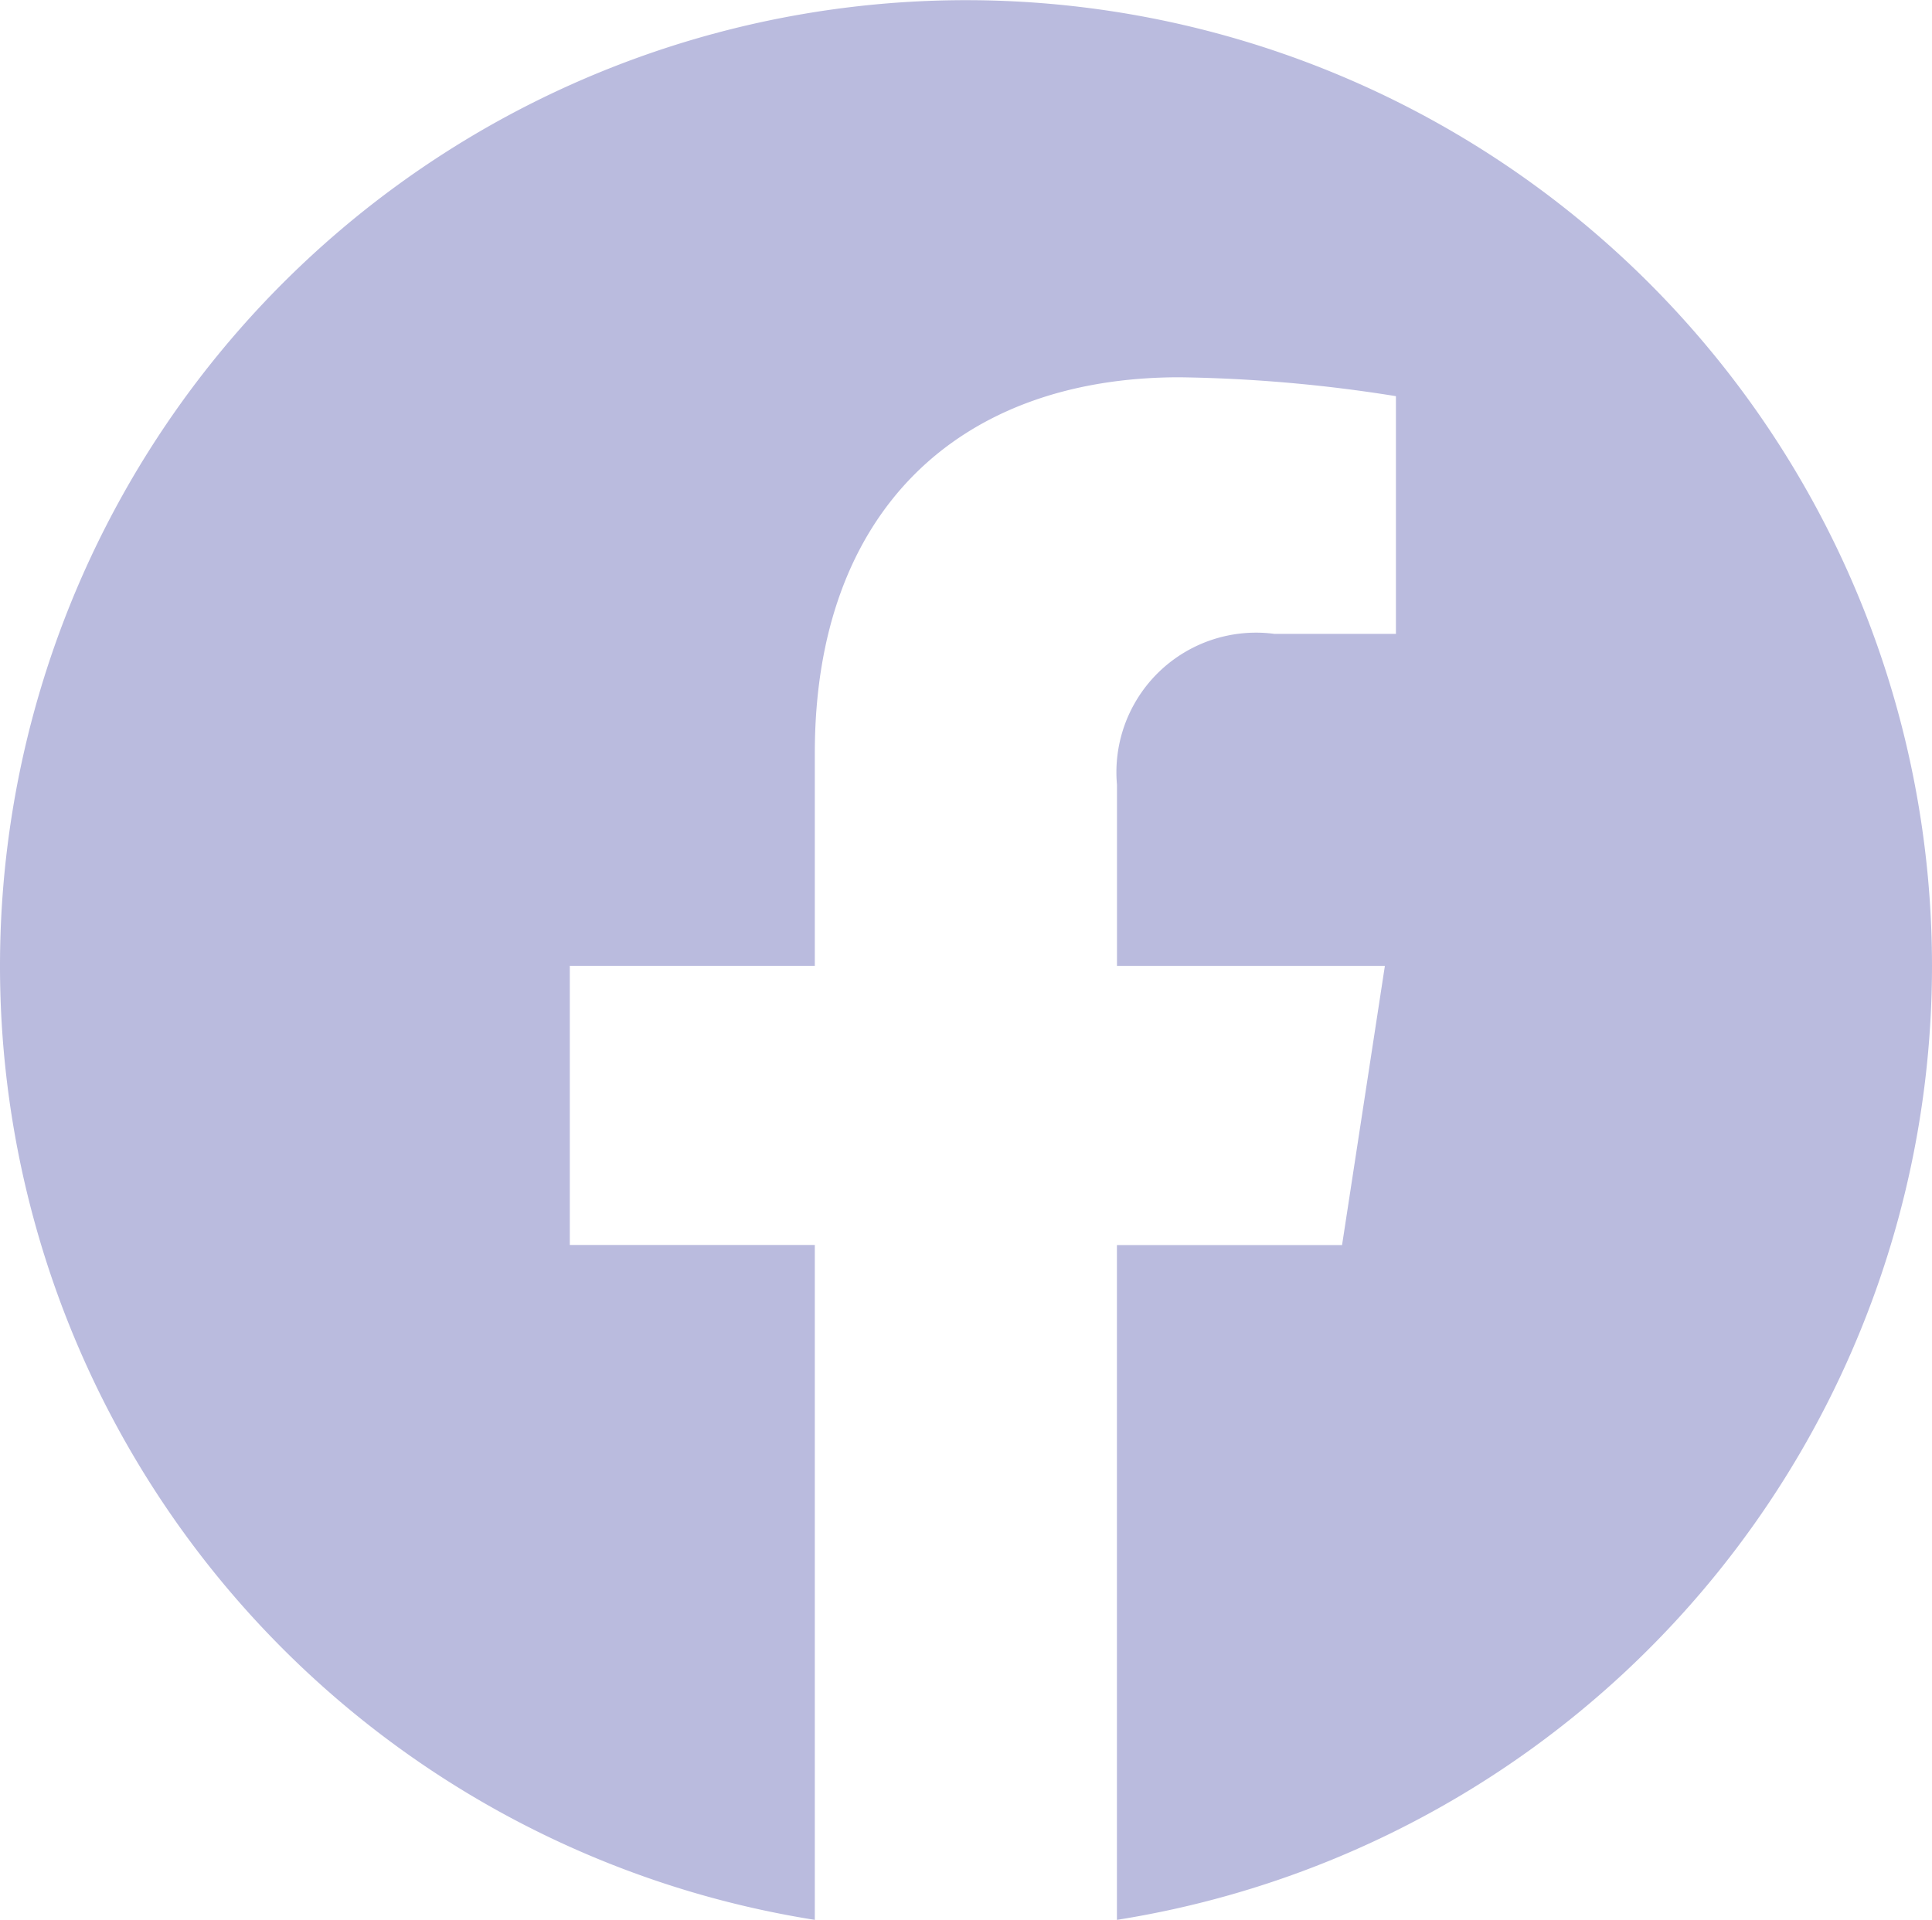 <svg id="Facebook2022" xmlns="http://www.w3.org/2000/svg" width="37.226" height="37" viewBox="0 0 37.226 37">
  <path id="Path_287" data-name="Path 287" d="M37.226,18.613A18.613,18.613,0,1,0,15.7,37V23.993H10.979v-5.38H15.7v-4.1c0-4.665,2.779-7.242,7.03-7.242a28.623,28.623,0,0,1,4.167.364v4.581H24.555a2.69,2.69,0,0,0-3.033,2.907v3.492h5.162l-.825,5.38H21.521V37A18.618,18.618,0,0,0,37.226,18.613Z" fill="#babbde"/>
</svg>